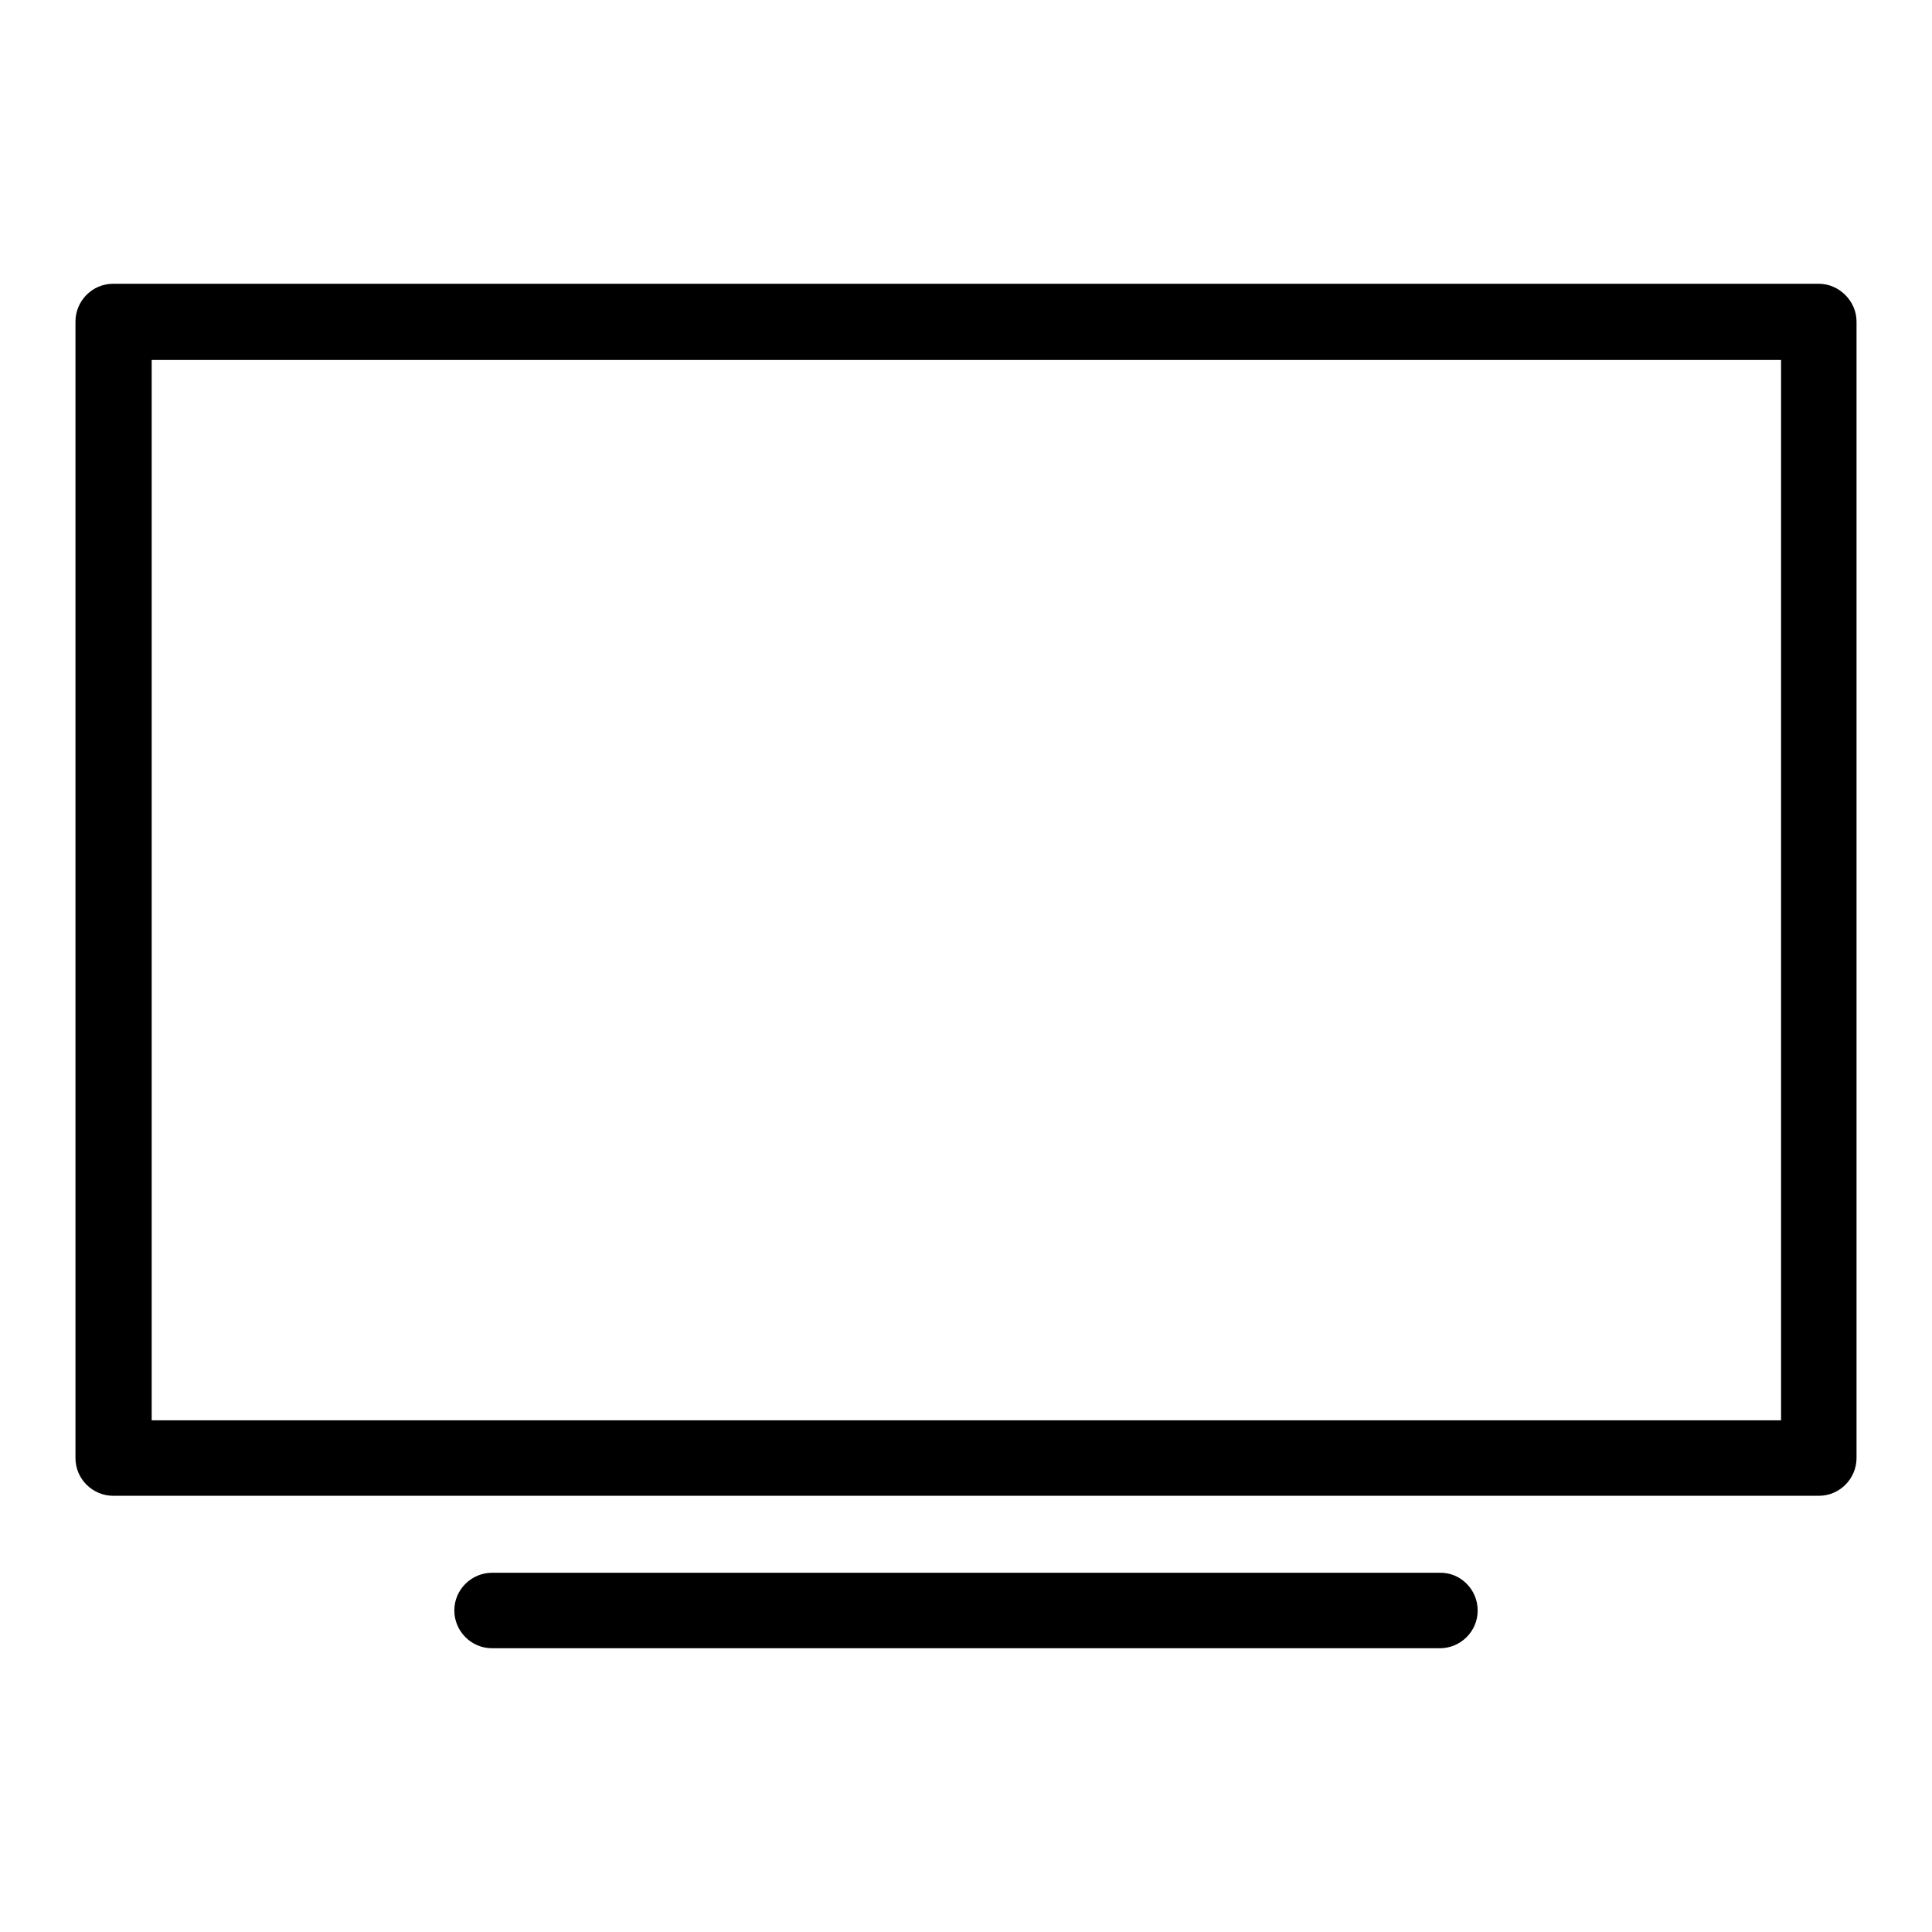 <?xml version="1.0" encoding="utf-8"?>
<!-- Svg Vector Icons : http://www.onlinewebfonts.com/icon -->
<!DOCTYPE svg PUBLIC "-//W3C//DTD SVG 1.1//EN" "http://www.w3.org/Graphics/SVG/1.1/DTD/svg11.dtd">
<svg version="1.1" xmlns="http://www.w3.org/2000/svg" xmlns:xlink="http://www.w3.org/1999/xlink" x="0px" y="0px" viewBox="0 0 256 256" enable-background="new 0 0 256 256" xml:space="preserve">
<g> <path fill="#000000" d="M241,37.6H15c-2.8,0-5,2.3-5,5v150.6c0,2.8,2.3,5,5,5H241c2.8,0,5-2.3,5-5V42.6 C246,39.9,243.7,37.6,241,37.6z M235.9,188.2H20.1V47.7h215.9V188.2z M195.8,213.4c0,2.8-2.3,5-5,5H65.2c-2.8,0-5-2.3-5-5 c0-2.8,2.3-5,5-5h125.5C193.5,208.3,195.8,210.6,195.8,213.4z"/></g>
</svg>